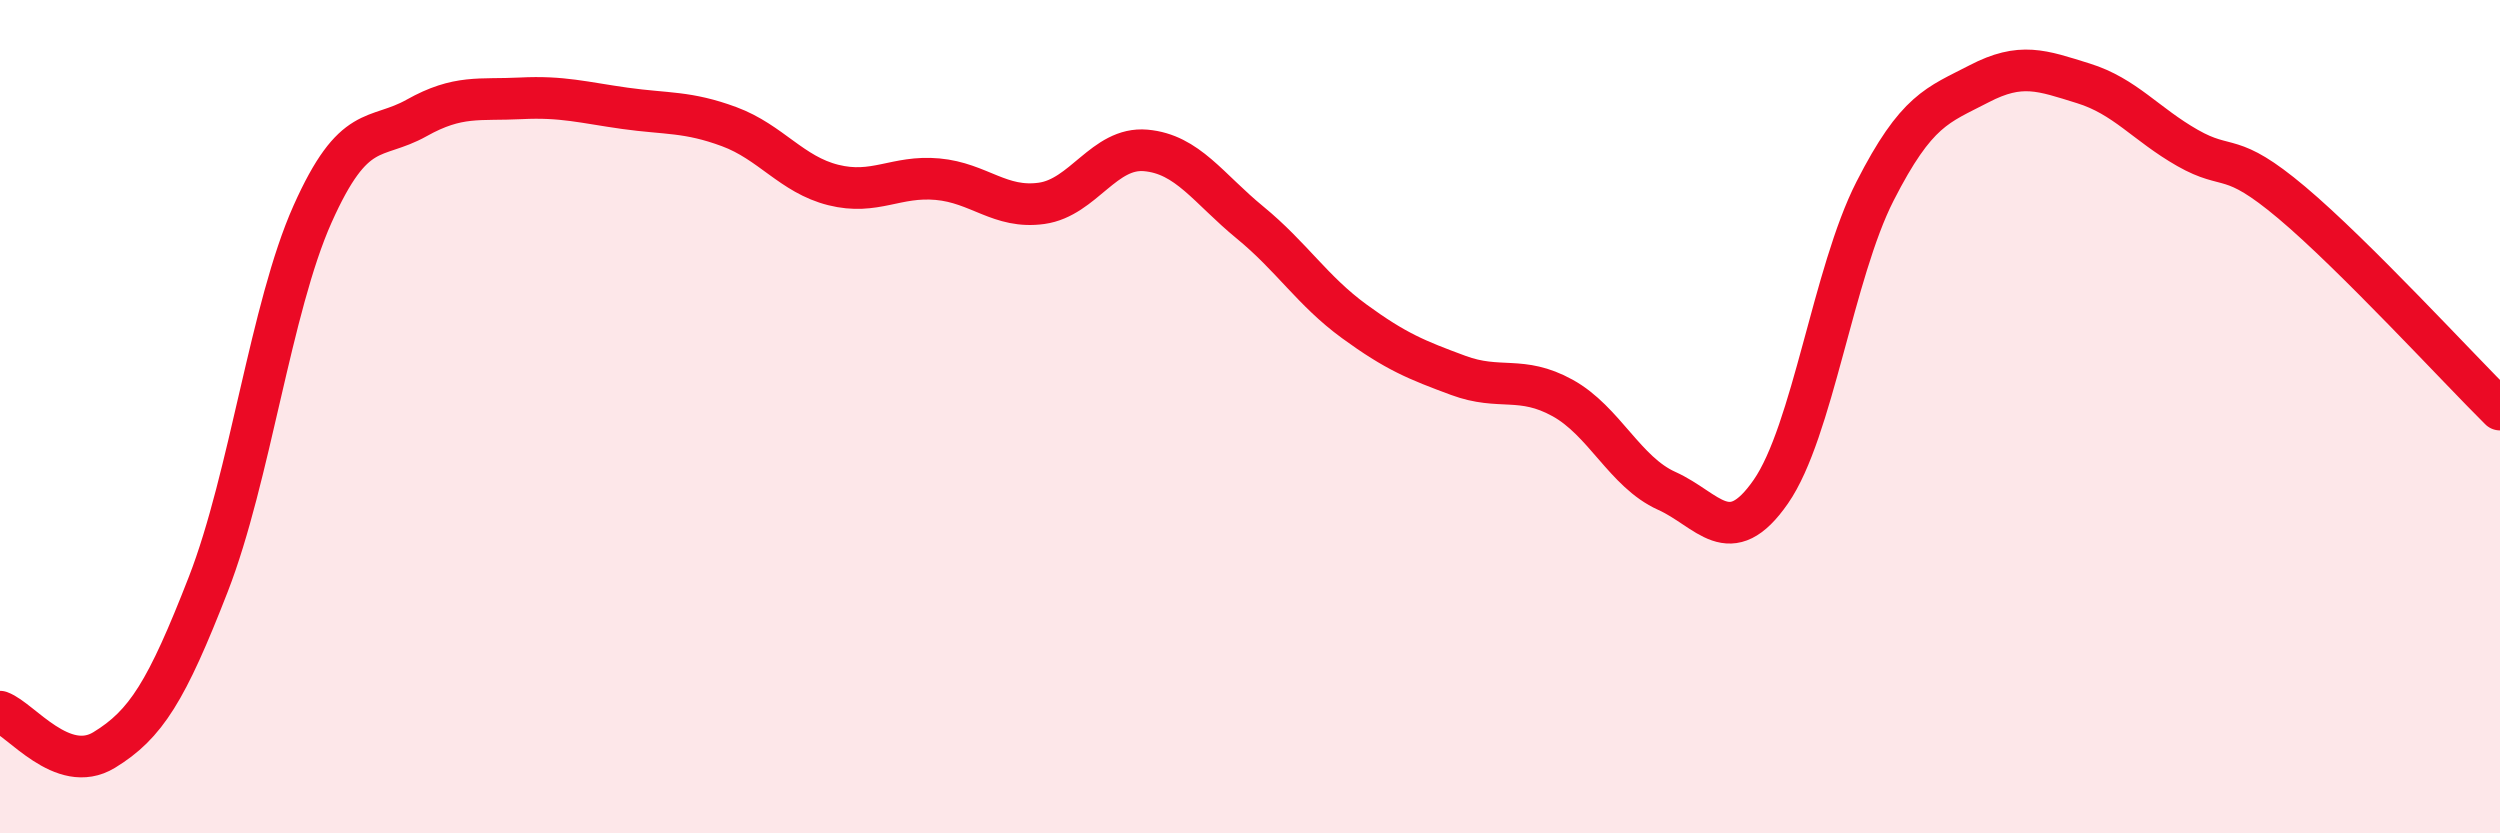 
    <svg width="60" height="20" viewBox="0 0 60 20" xmlns="http://www.w3.org/2000/svg">
      <path
        d="M 0,17.08 C 0.5,17.26 1.5,18.61 2.5,18 C 3.5,17.39 4,16.59 5,14.02 C 6,11.45 6.5,7.38 7.5,5.14 C 8.5,2.9 9,3.39 10,2.83 C 11,2.27 11.5,2.41 12.5,2.36 C 13.5,2.31 14,2.46 15,2.6 C 16,2.74 16.5,2.67 17.5,3.04 C 18.5,3.41 19,4.19 20,4.44 C 21,4.69 21.5,4.21 22.5,4.3 C 23.5,4.39 24,5.02 25,4.88 C 26,4.74 26.5,3.52 27.5,3.61 C 28.5,3.7 29,4.52 30,5.34 C 31,6.16 31.5,6.98 32.5,7.71 C 33.5,8.44 34,8.64 35,9.01 C 36,9.38 36.5,9 37.5,9.55 C 38.5,10.1 39,11.33 40,11.78 C 41,12.23 41.5,13.24 42.5,11.8 C 43.5,10.36 44,6.55 45,4.59 C 46,2.63 46.5,2.53 47.5,2.01 C 48.5,1.49 49,1.69 50,2 C 51,2.31 51.5,2.98 52.5,3.55 C 53.5,4.12 53.5,3.6 55,4.86 C 56.5,6.12 59,8.84 60,9.83L60 20L0 20Z"
        fill="#EB0A25"
        opacity="0.1"
        stroke-linecap="round"
        stroke-linejoin="round"
      />
      <path
        d="M 0,17.08 C 0.5,17.26 1.5,18.61 2.5,18 C 3.5,17.39 4,16.59 5,14.02 C 6,11.45 6.5,7.38 7.5,5.14 C 8.5,2.9 9,3.39 10,2.83 C 11,2.27 11.5,2.41 12.5,2.36 C 13.5,2.31 14,2.46 15,2.6 C 16,2.74 16.5,2.67 17.5,3.04 C 18.5,3.41 19,4.19 20,4.44 C 21,4.69 21.5,4.21 22.5,4.3 C 23.5,4.39 24,5.02 25,4.88 C 26,4.74 26.5,3.52 27.5,3.61 C 28.5,3.7 29,4.52 30,5.34 C 31,6.16 31.5,6.98 32.5,7.71 C 33.5,8.44 34,8.64 35,9.01 C 36,9.38 36.5,9 37.5,9.55 C 38.5,10.1 39,11.33 40,11.78 C 41,12.23 41.5,13.24 42.5,11.8 C 43.5,10.36 44,6.55 45,4.59 C 46,2.63 46.5,2.53 47.5,2.01 C 48.5,1.49 49,1.69 50,2 C 51,2.31 51.5,2.98 52.5,3.55 C 53.5,4.12 53.5,3.6 55,4.86 C 56.5,6.12 59,8.84 60,9.83"
        stroke="#EB0A25"
        stroke-width="1"
        fill="none"
        stroke-linecap="round"
        stroke-linejoin="round"
      />
    </svg>
  